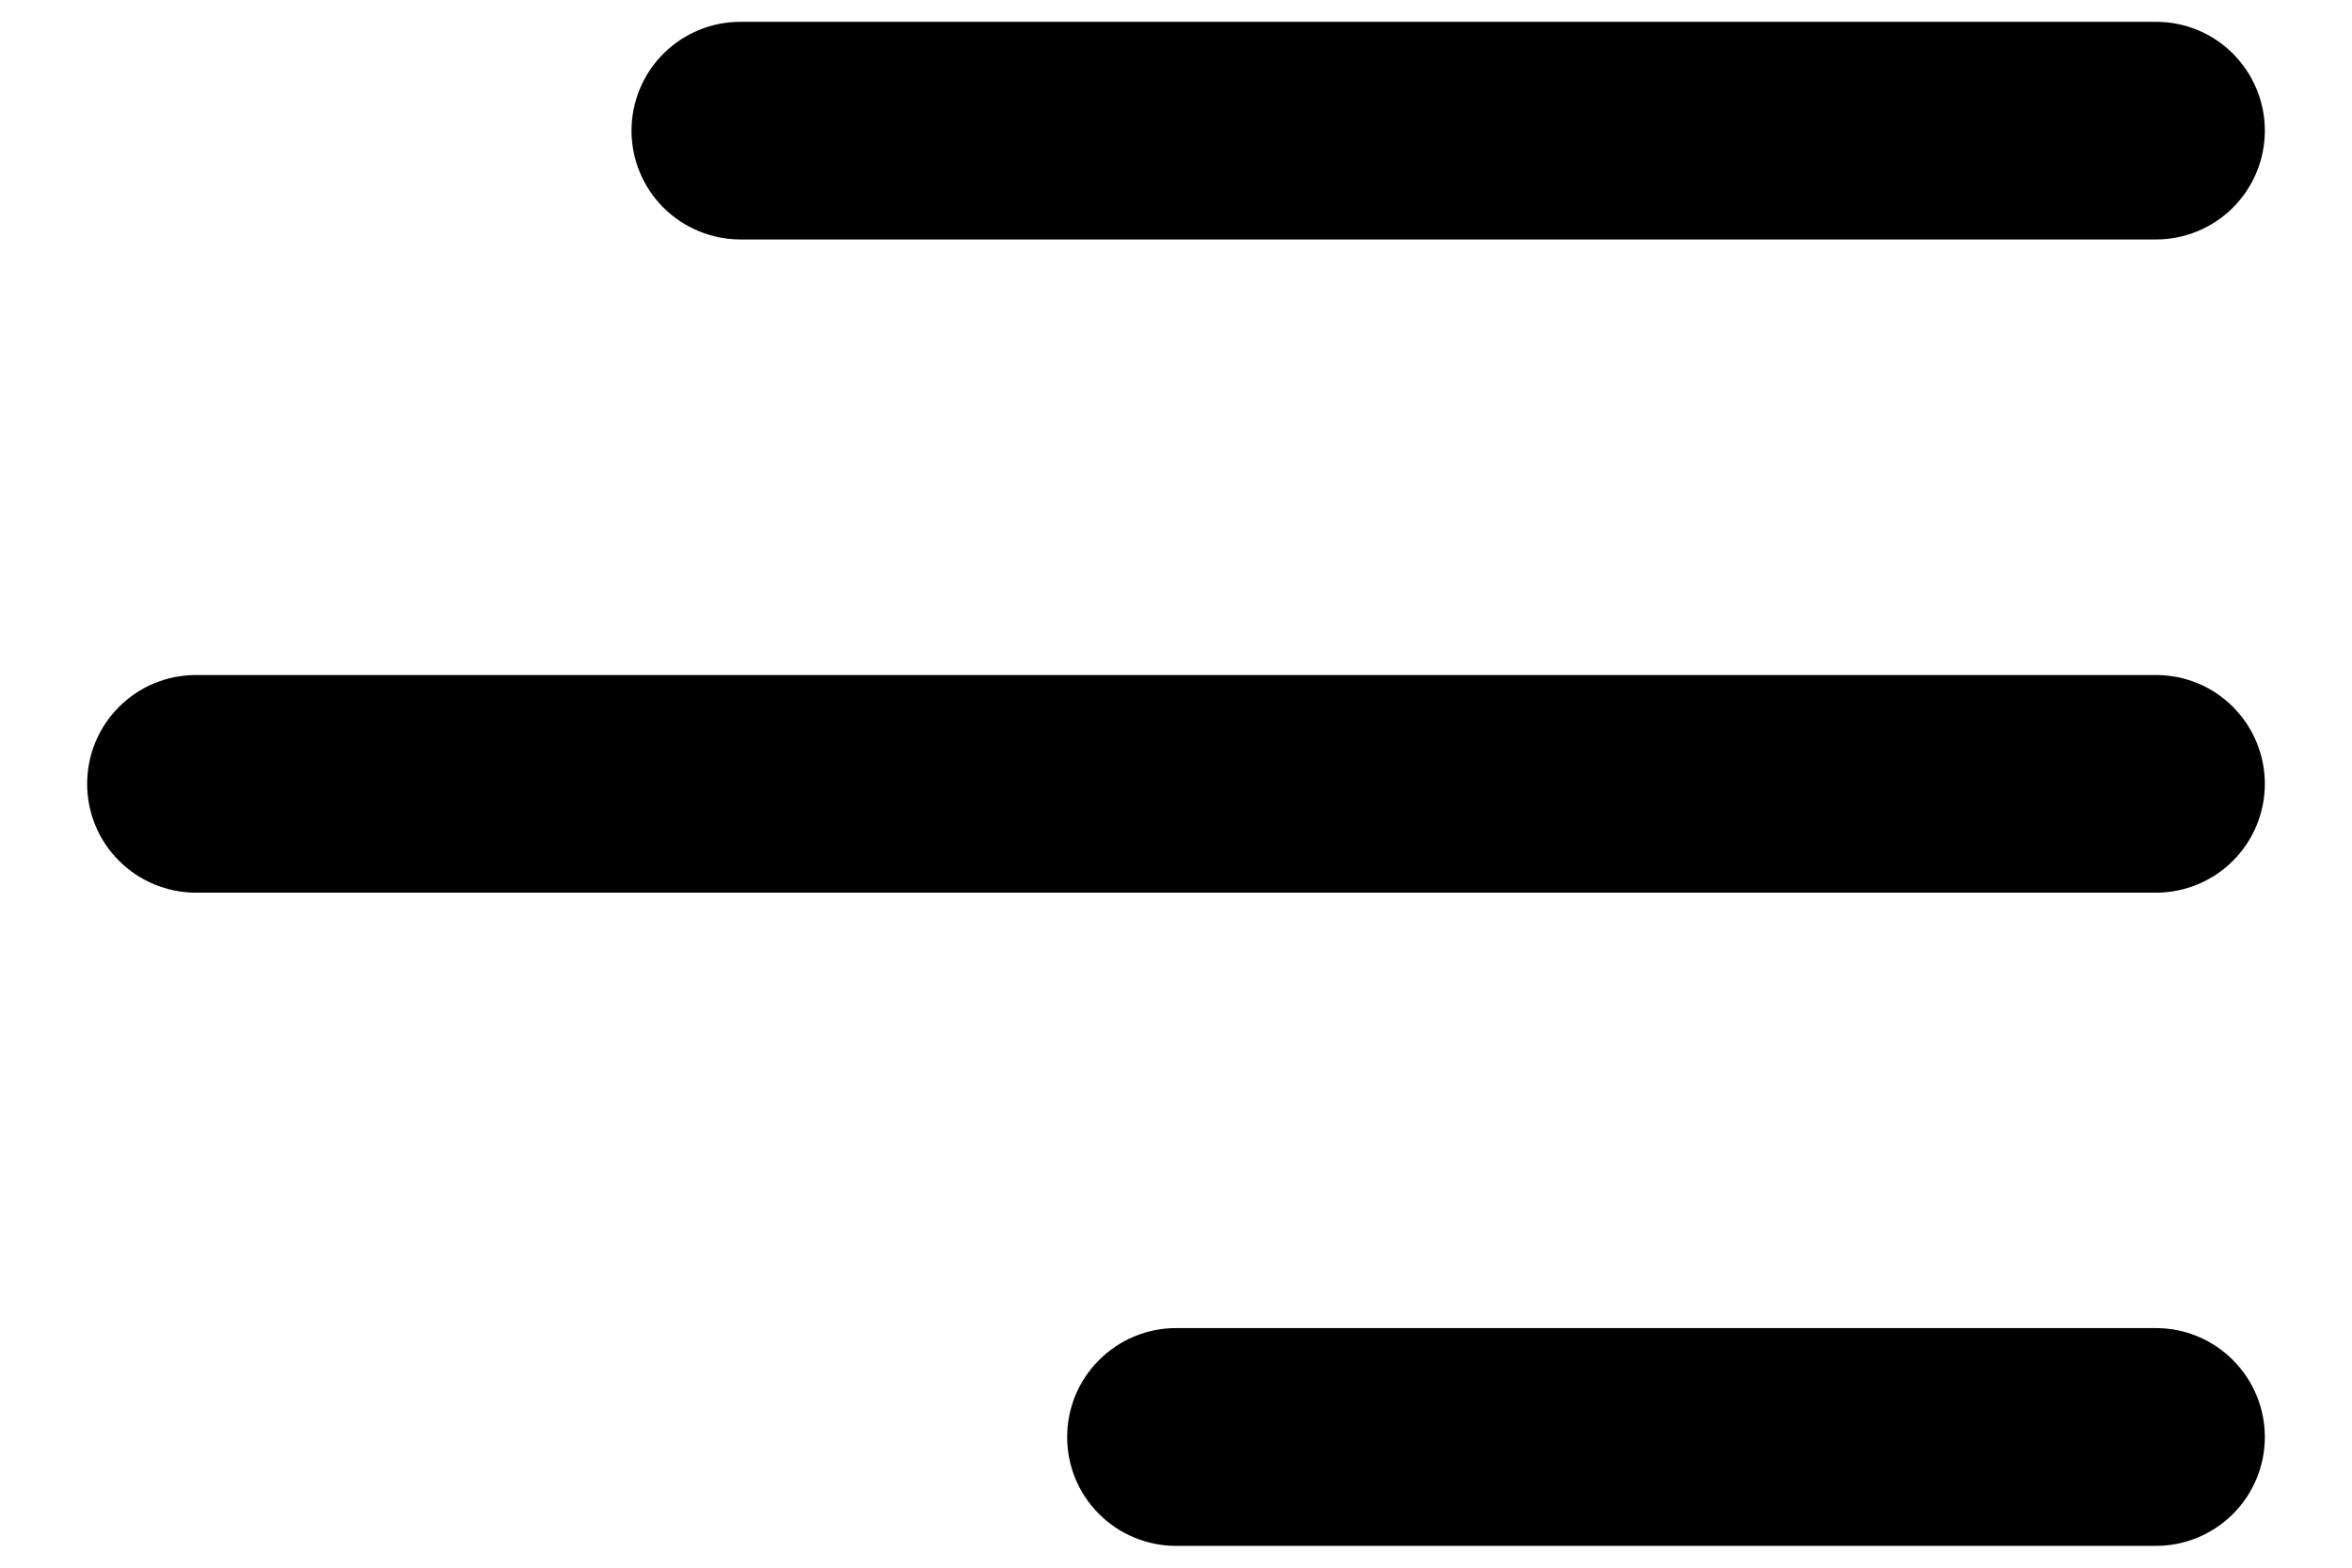 <svg width="18" height="12" viewBox="0 0 18 12" fill="none" xmlns="http://www.w3.org/2000/svg">
<path d="M16.5 1.833H5.667C5.446 1.833 5.234 1.745 5.077 1.589C4.921 1.433 4.833 1.221 4.833 1C4.833 0.779 4.921 0.567 5.077 0.411C5.234 0.254 5.446 0.167 5.667 0.167H16.5C16.721 0.167 16.933 0.254 17.089 0.411C17.245 0.567 17.333 0.779 17.333 1C17.333 1.221 17.245 1.433 17.089 1.589C16.933 1.745 16.721 1.833 16.5 1.833ZM17.333 6C17.333 5.779 17.245 5.567 17.089 5.411C16.933 5.254 16.721 5.167 16.5 5.167H1.5C1.279 5.167 1.067 5.254 0.911 5.411C0.754 5.567 0.667 5.779 0.667 6C0.667 6.221 0.754 6.433 0.911 6.589C1.067 6.745 1.279 6.833 1.5 6.833H16.5C16.721 6.833 16.933 6.745 17.089 6.589C17.245 6.433 17.333 6.221 17.333 6ZM17.333 11C17.333 10.779 17.245 10.567 17.089 10.411C16.933 10.254 16.721 10.166 16.5 10.166H9C8.779 10.166 8.567 10.254 8.411 10.411C8.254 10.567 8.167 10.779 8.167 11C8.167 11.221 8.254 11.433 8.411 11.589C8.567 11.745 8.779 11.833 9 11.833H16.5C16.721 11.833 16.933 11.745 17.089 11.589C17.245 11.433 17.333 11.221 17.333 11Z" fill="black"/>
</svg>
